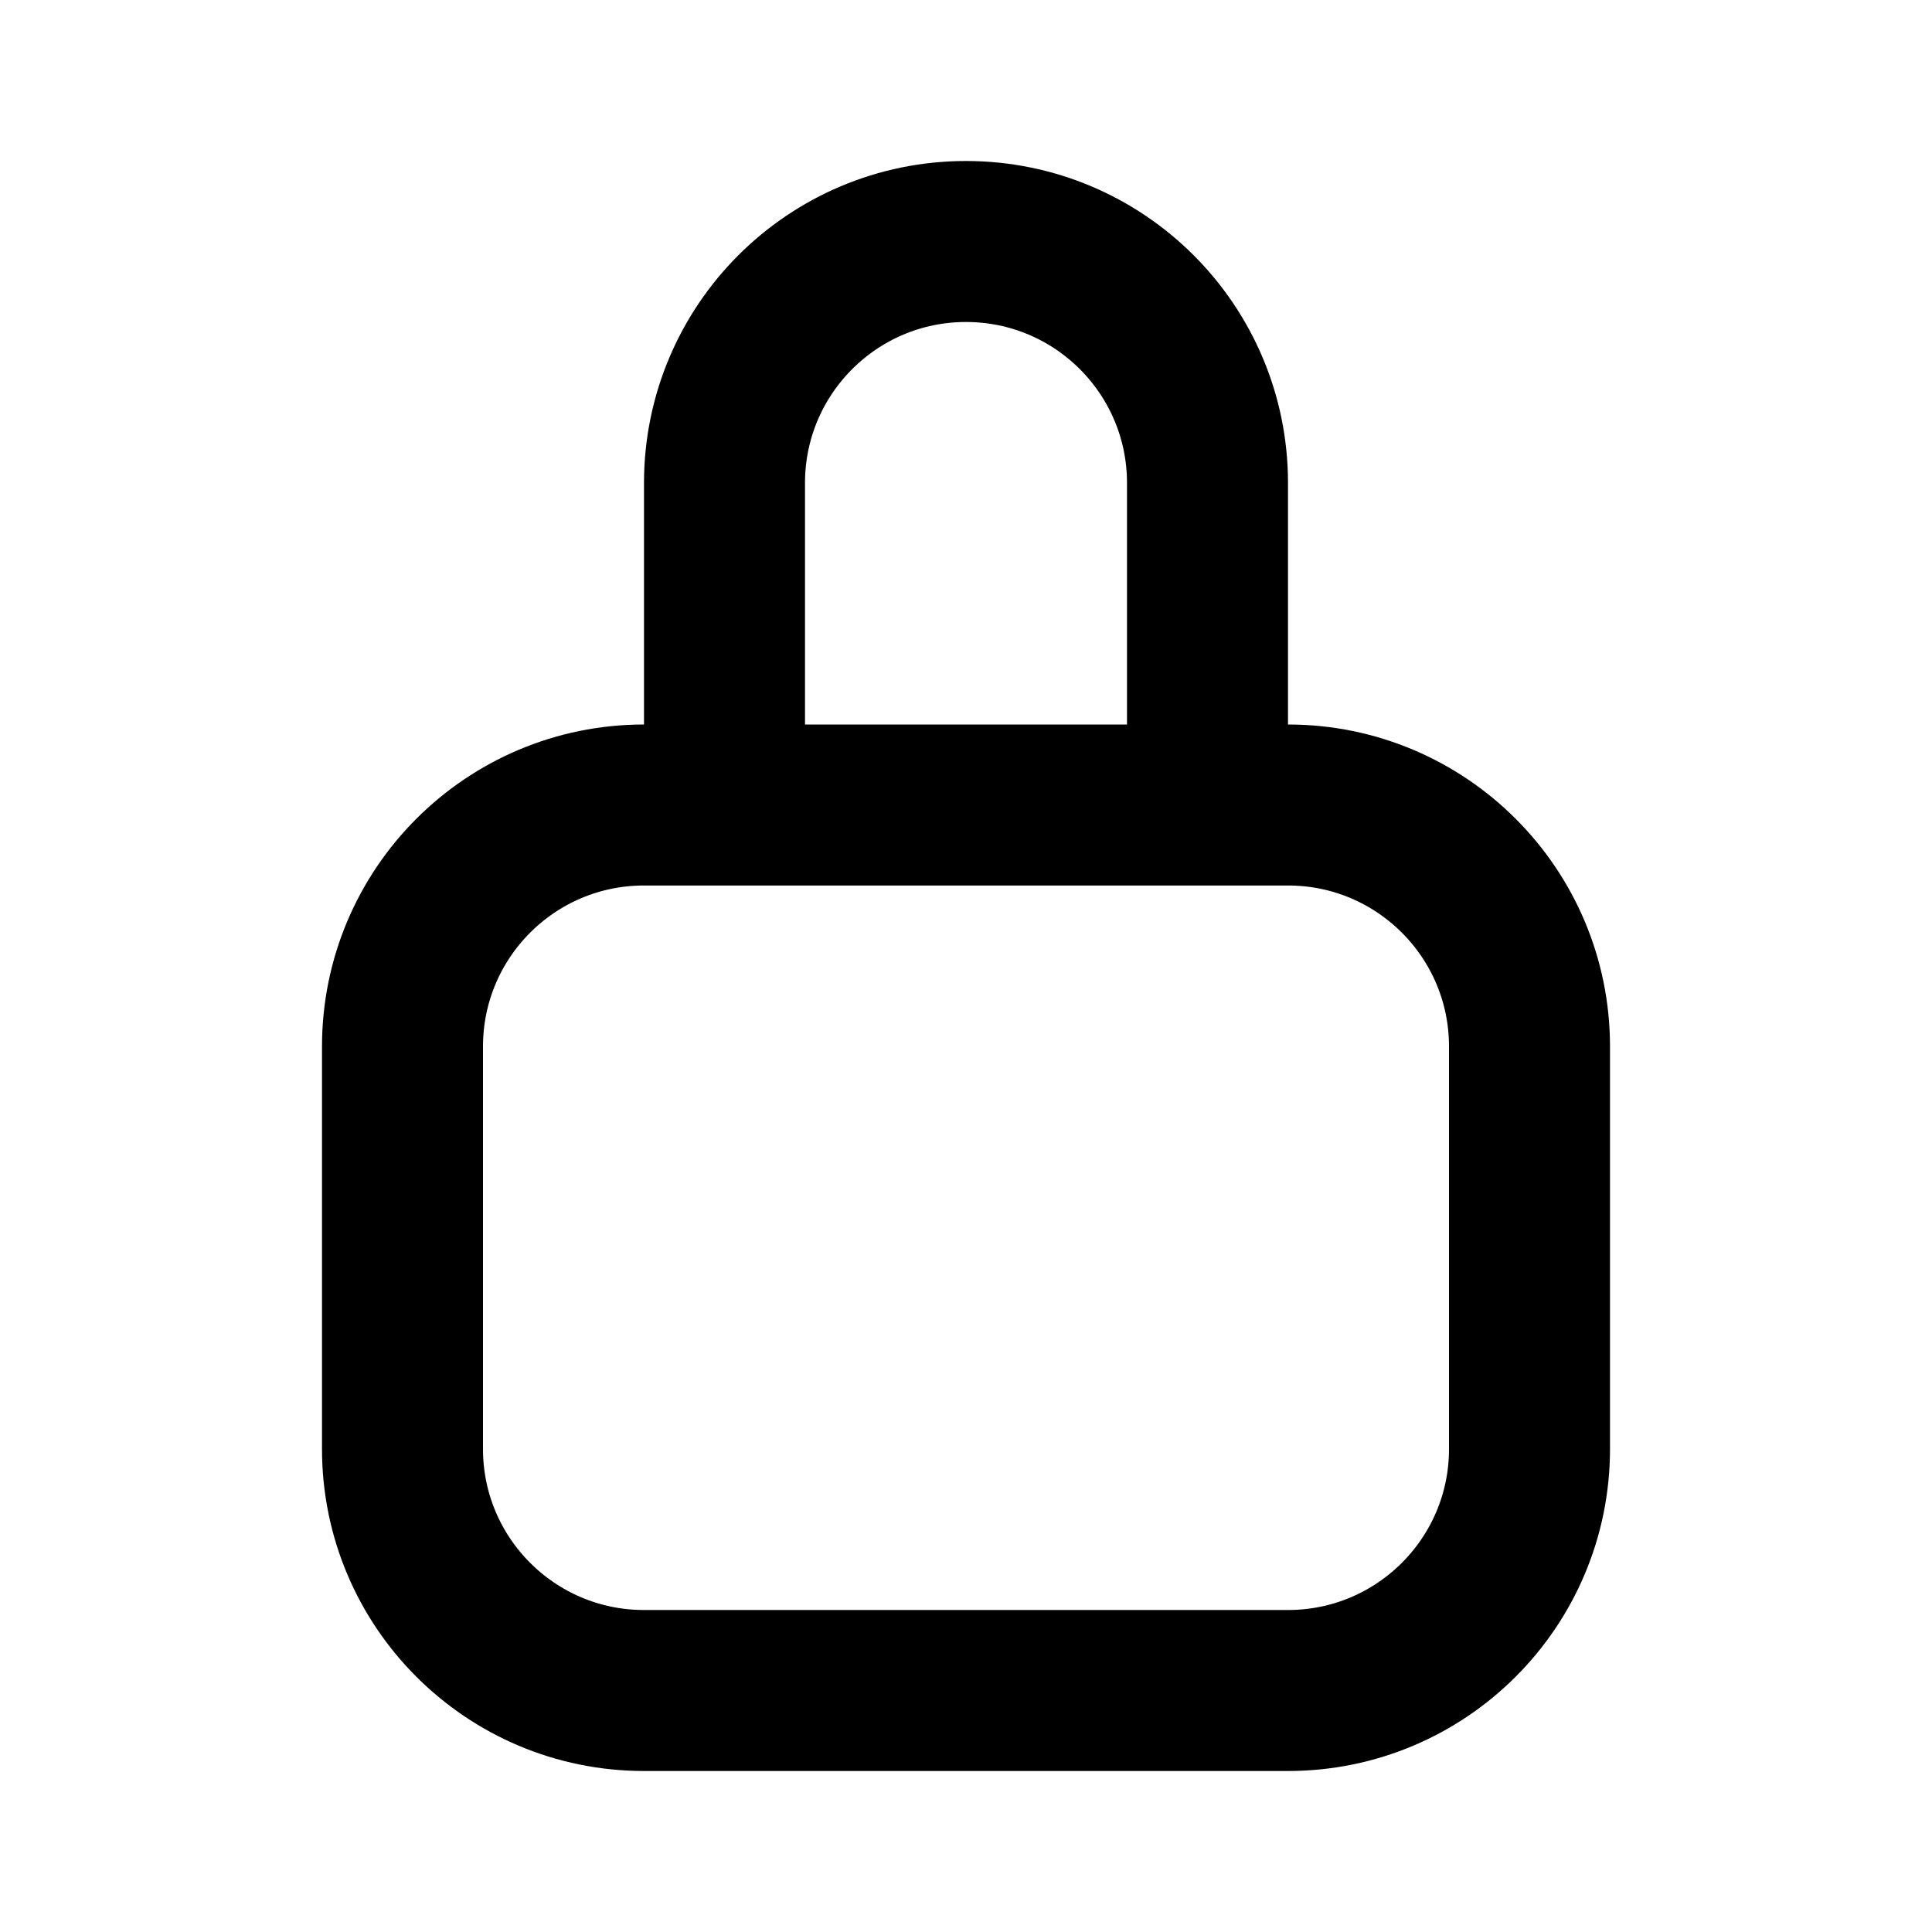 <?xml version="1.0" encoding="utf-8"?><!-- Uploaded to: SVG Repo, www.svgrepo.com, Generator: SVG Repo Mixer Tools -->
<svg width="800px" height="800px" viewBox="0 0 24 24" fill="none" xmlns="http://www.w3.org/2000/svg">
<path d="M5 13C5 11.343 6.343 10 8 10H16C17.657 10 19 11.343 19 13V18C19 19.657 17.657 21 16 21H8C6.343 21 5 19.657 5 18V13Z" stroke="#000000" stroke-width="2"/>
<path d="M15 10V6C15 4.343 13.657 3 12 3C10.343 3 9 4.343 9 6V10" stroke="#000000" stroke-width="2"/>
</svg>